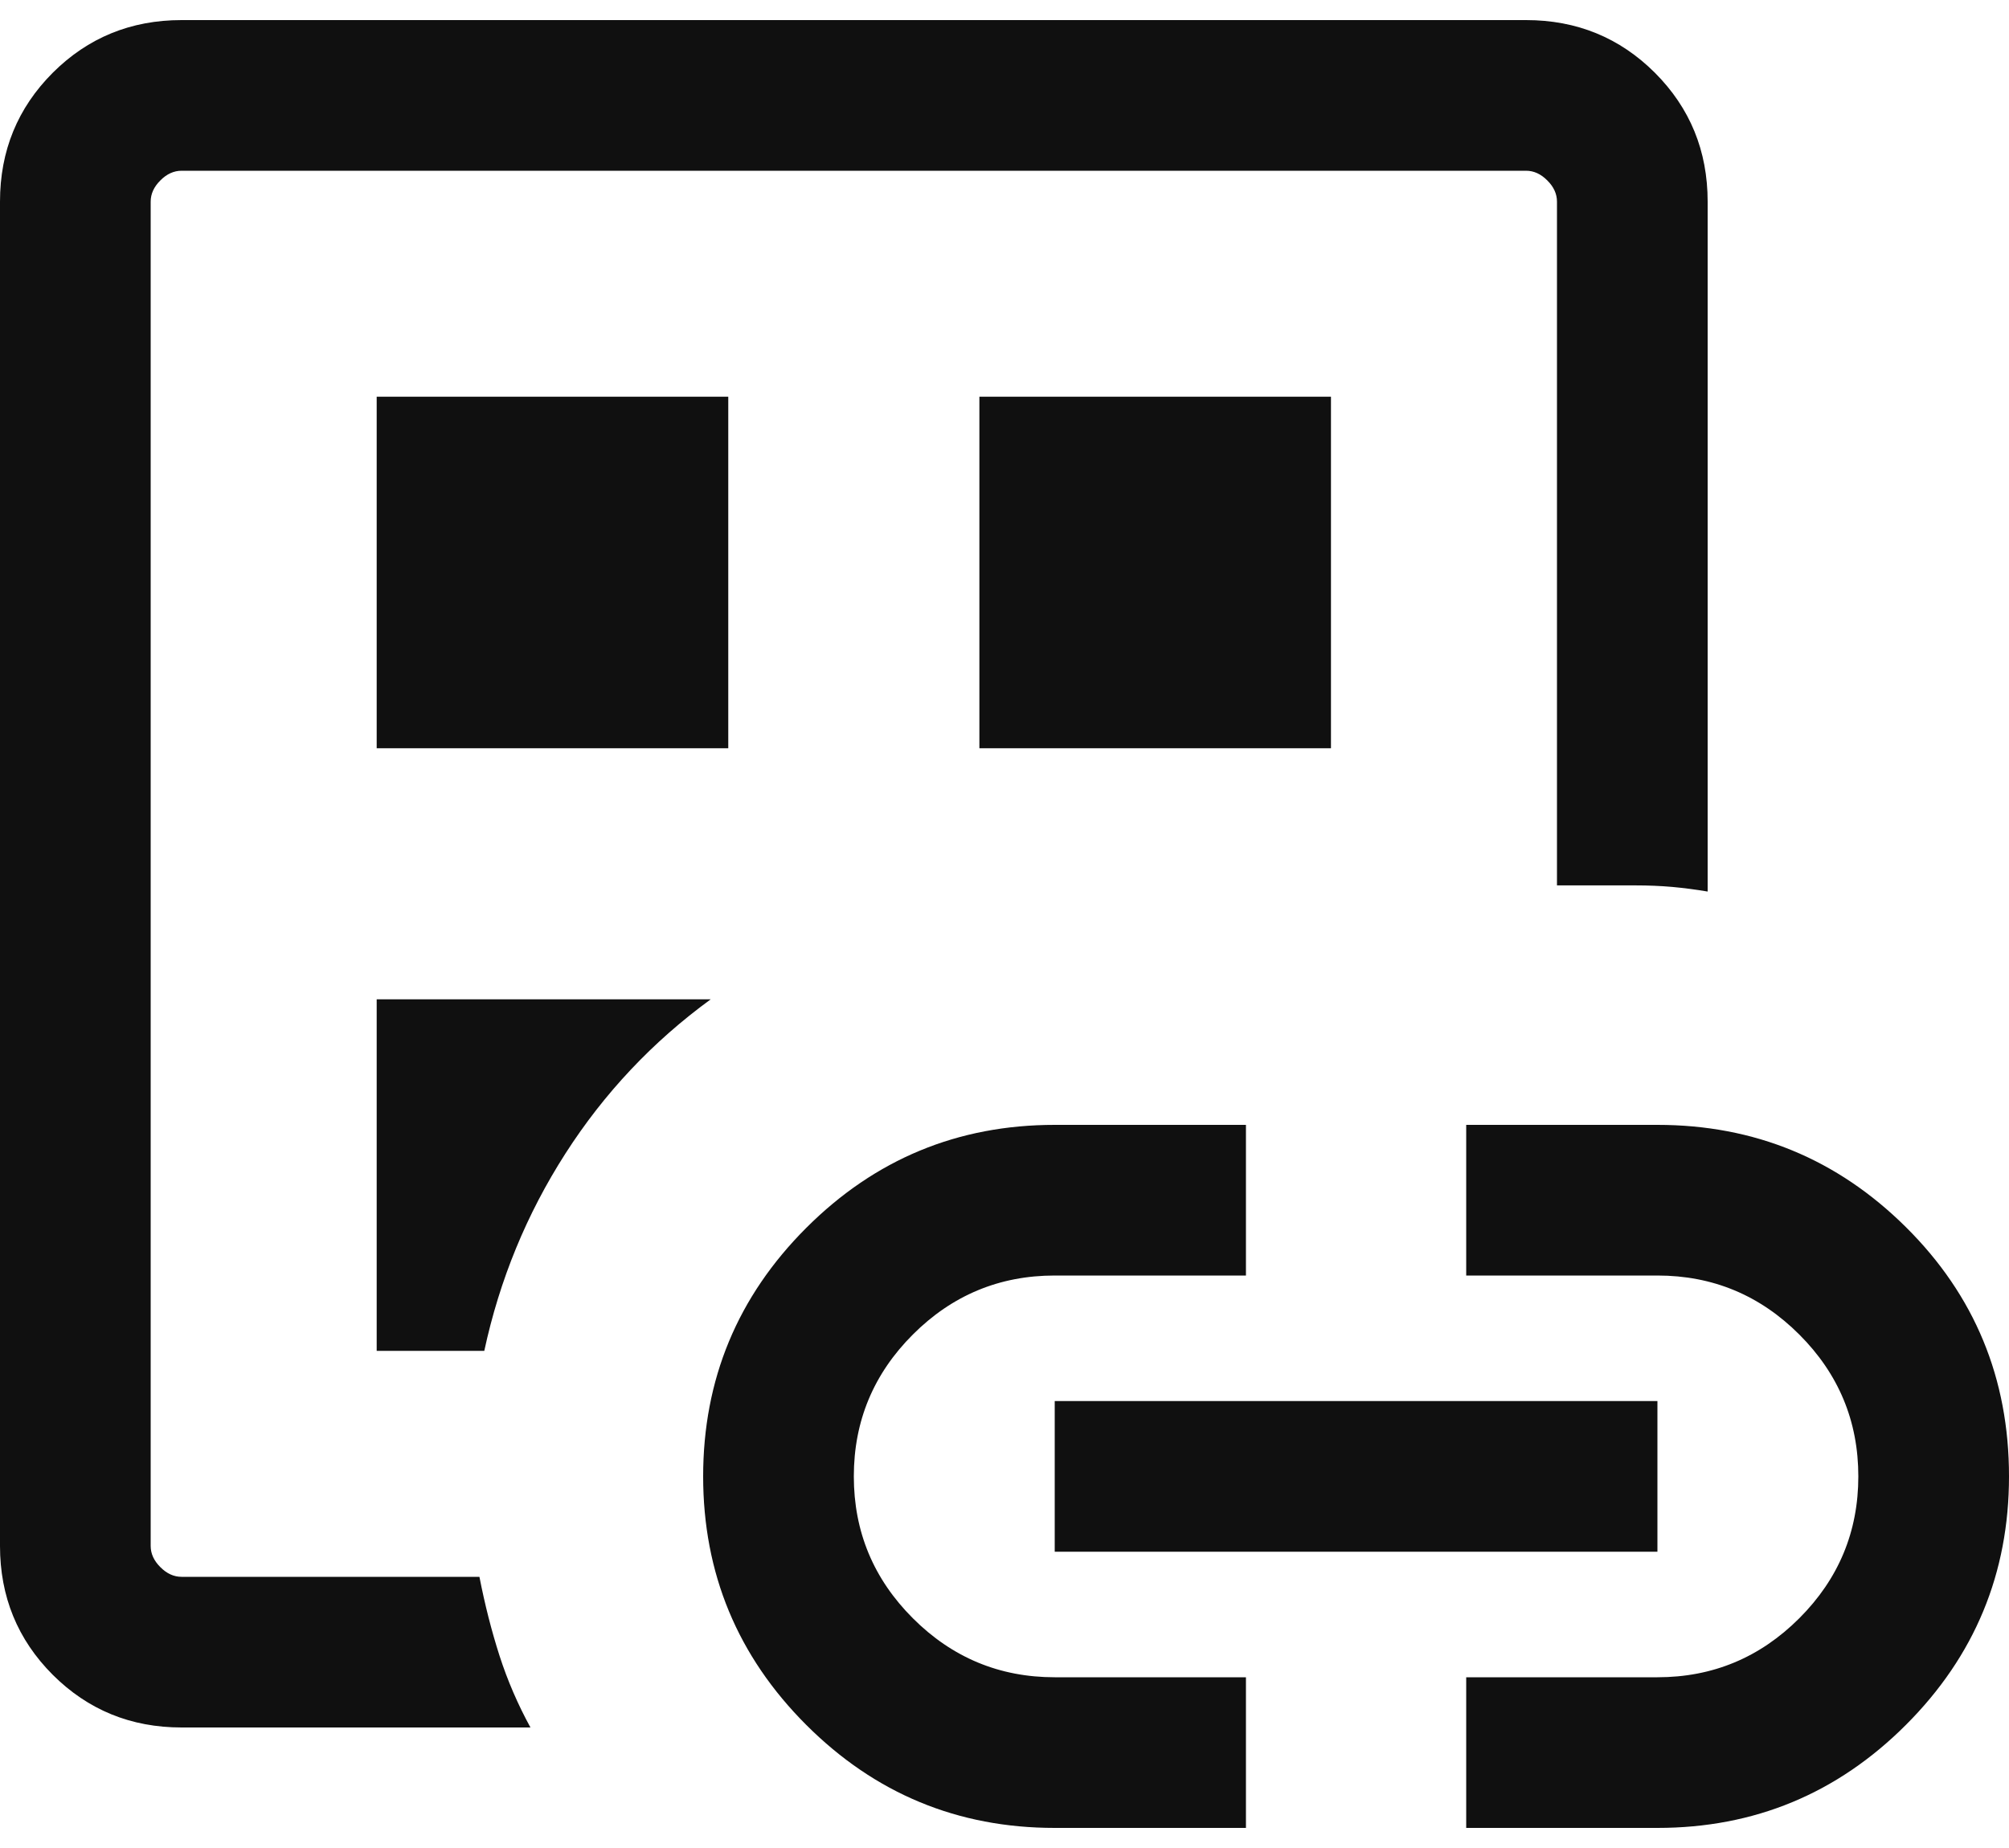 <svg width="50" height="46" viewBox="0 0 50 46" fill="none" xmlns="http://www.w3.org/2000/svg">
<path d="M4.519 43C3.256 43 2.188 42.562 1.312 41.688C0.438 40.812 0 39.743 0 38.481V5.019C0 3.756 0.438 2.688 1.312 1.812C2.188 0.938 3.256 0.5 4.519 0.5H37.981C39.243 0.5 40.312 0.938 41.188 1.812C42.062 2.688 42.5 3.756 42.5 5.019V22.192C42.195 22.141 41.901 22.103 41.617 22.077C41.334 22.052 41.027 22.039 40.697 22.039H38.75V5.019C38.75 4.827 38.67 4.651 38.509 4.491C38.349 4.33 38.173 4.25 37.981 4.25H4.519C4.327 4.25 4.151 4.33 3.991 4.491C3.83 4.651 3.75 4.827 3.75 5.019V38.481C3.75 38.673 3.83 38.849 3.991 39.009C4.151 39.17 4.327 39.25 4.519 39.25H11.932C12.067 39.942 12.234 40.597 12.432 41.214C12.631 41.831 12.888 42.426 13.202 43H4.519ZM3.75 36.75V39.25V4.25V36.75ZM9.375 33.625H12.053C12.434 31.856 13.107 30.219 14.072 28.714C15.037 27.209 16.242 25.93 17.688 24.875H9.375V33.625ZM9.375 18.625H18.125V9.875H9.375V18.625ZM26.25 45.5C23.837 45.5 21.775 44.645 20.065 42.935C18.355 41.225 17.5 39.163 17.5 36.75C17.5 34.337 18.355 32.275 20.065 30.565C21.775 28.855 23.837 28 26.25 28H31.009V31.75H26.25C24.875 31.75 23.698 32.24 22.719 33.219C21.74 34.198 21.25 35.375 21.25 36.75C21.25 38.125 21.74 39.302 22.719 40.281C23.698 41.26 24.875 41.75 26.25 41.75H31.009V45.5H26.25ZM24.375 18.625H33.125V9.875H24.375V18.625ZM26.25 38.625V34.875H41.25V38.625H26.25ZM36.491 45.5V41.75H41.25C42.625 41.75 43.802 41.26 44.781 40.281C45.76 39.302 46.25 38.125 46.25 36.75C46.25 35.375 45.76 34.198 44.781 33.219C43.802 32.24 42.625 31.75 41.25 31.75H36.491V28H41.25C43.663 28 45.725 28.849 47.435 30.546C49.145 32.243 50 34.311 50 36.75C50 39.163 49.145 41.225 47.435 42.935C45.725 44.645 43.663 45.5 41.25 45.5H36.491Z" fill="#101010"/>
</svg>
